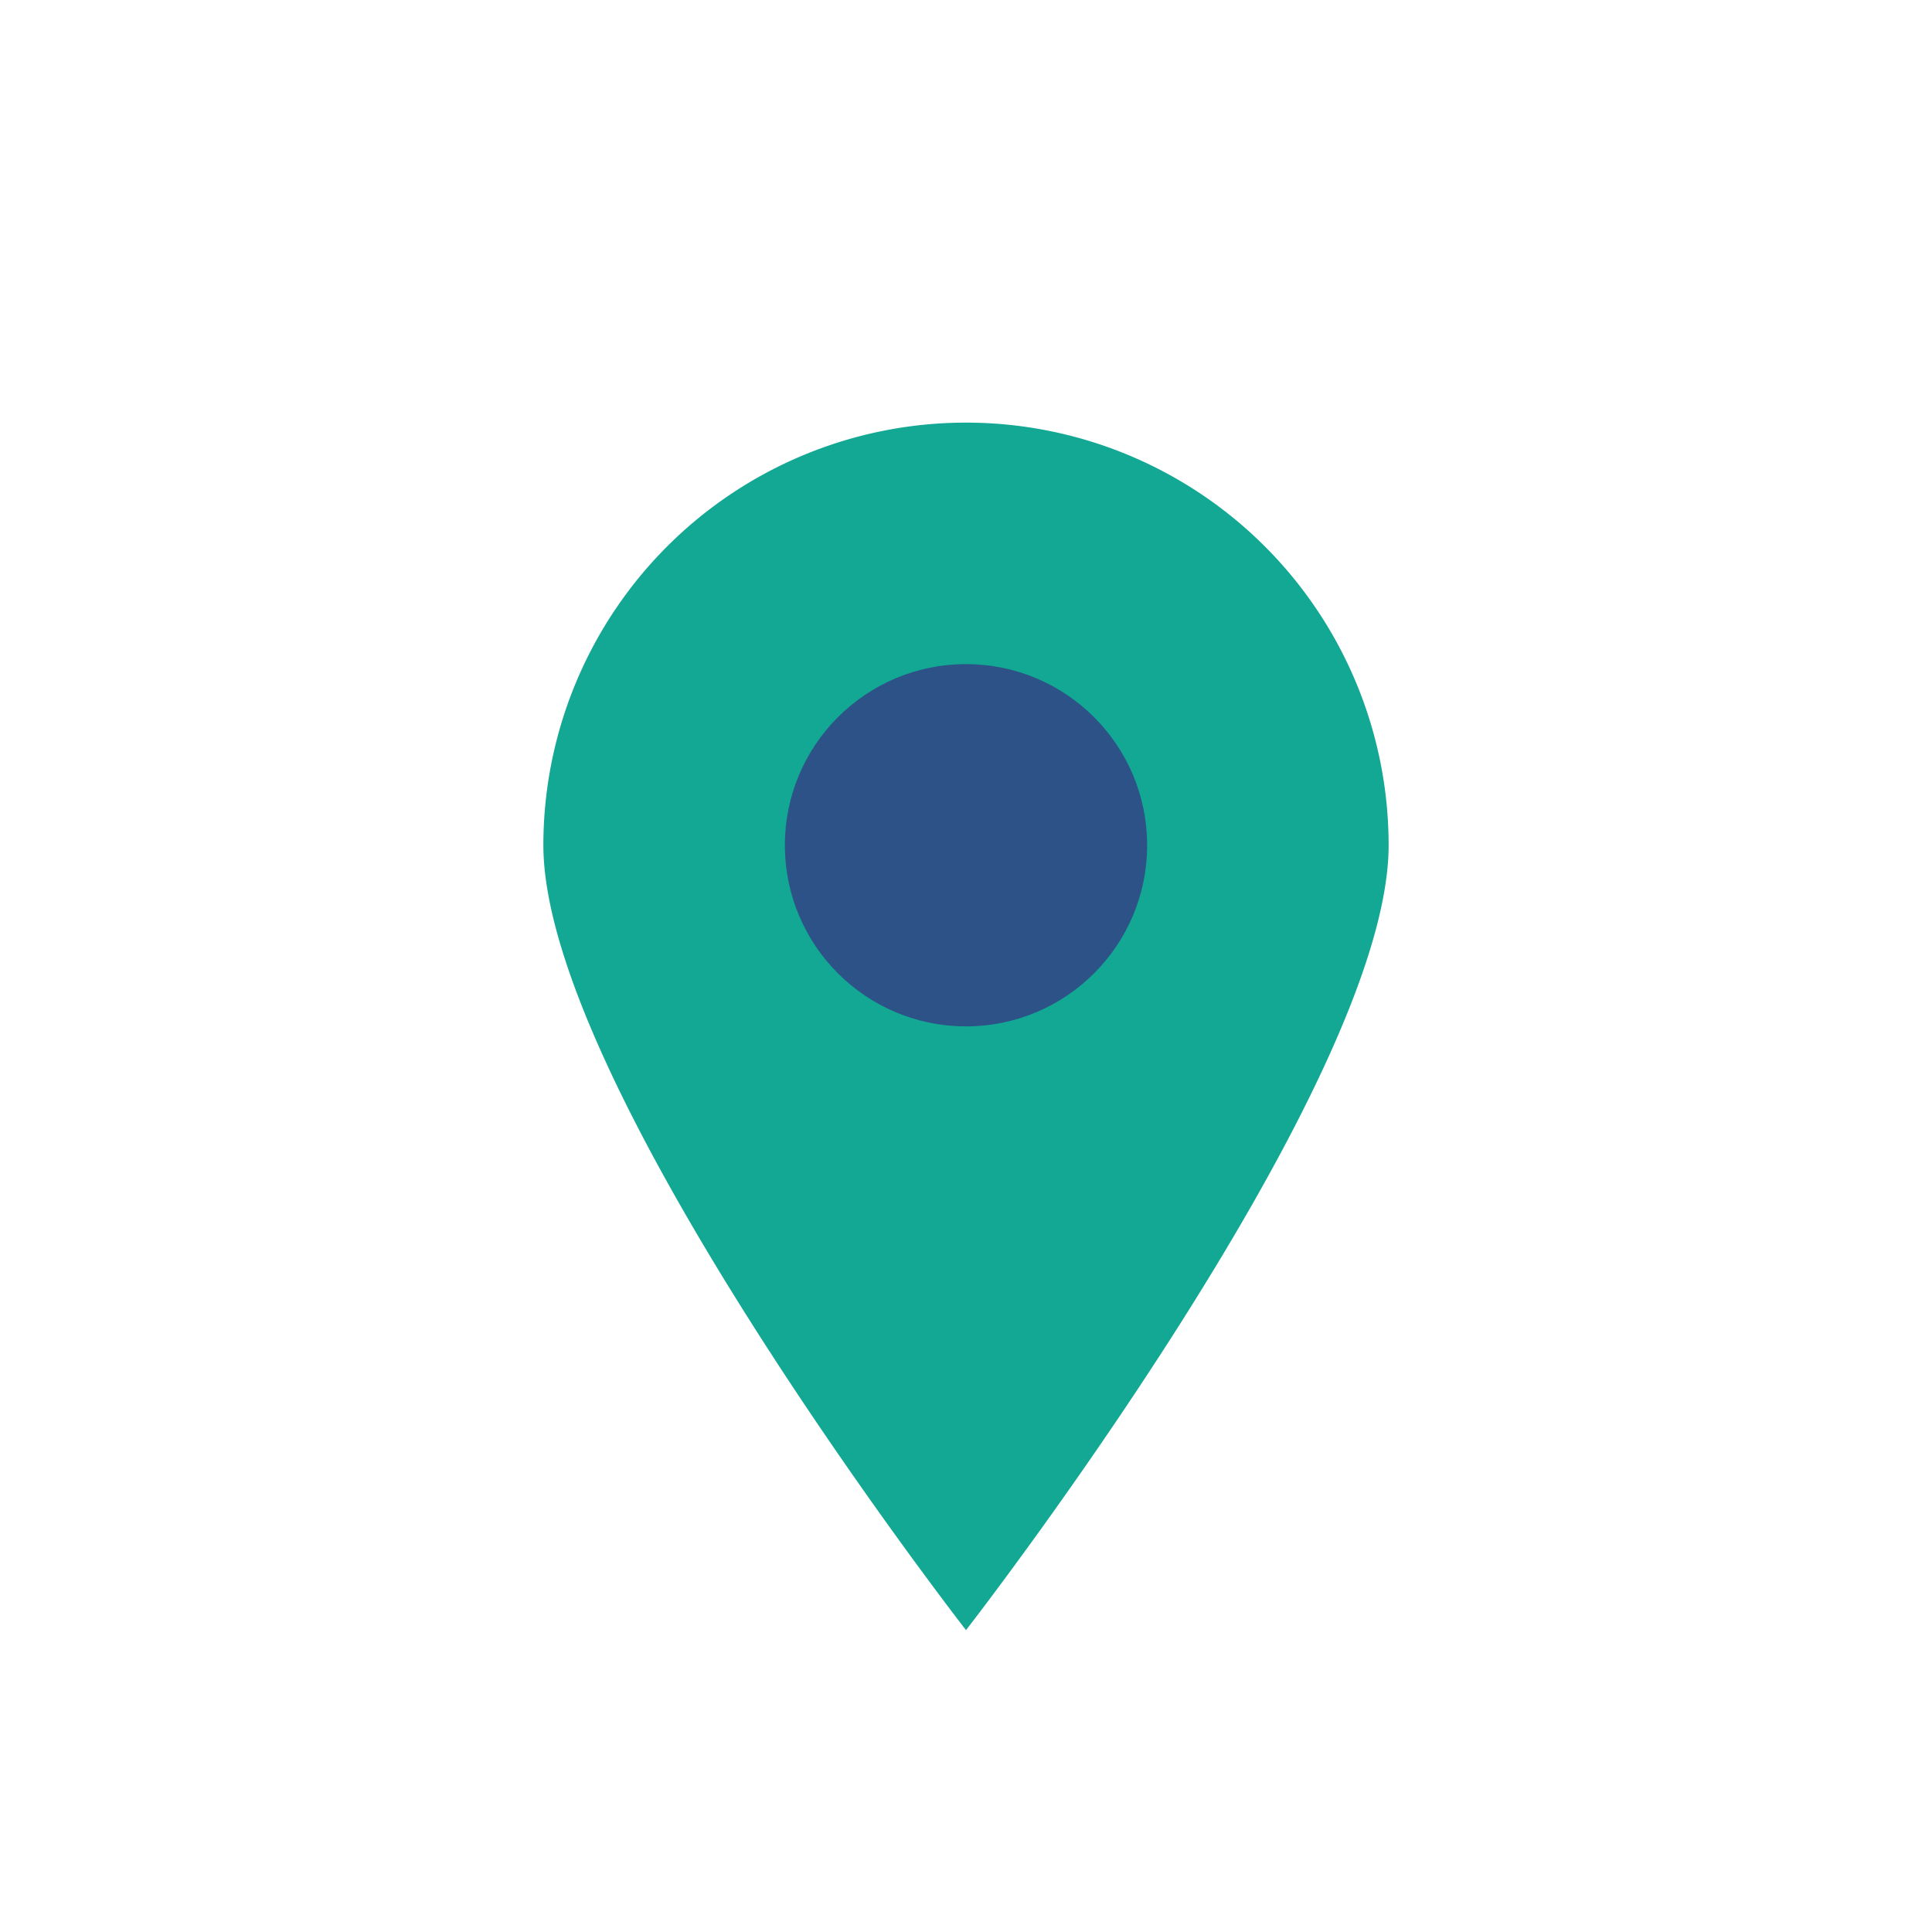 <?xml version="1.0" encoding="UTF-8"?>
<svg xmlns="http://www.w3.org/2000/svg" width="32" height="32" viewBox="0 0 32 32"><path d="M16 27s-7-9-7-13a7 7 0 1114 0c0 4-7 13-7 13z" fill="#12A893"/><circle cx="16" cy="14" r="3" fill="#2C5287"/></svg>